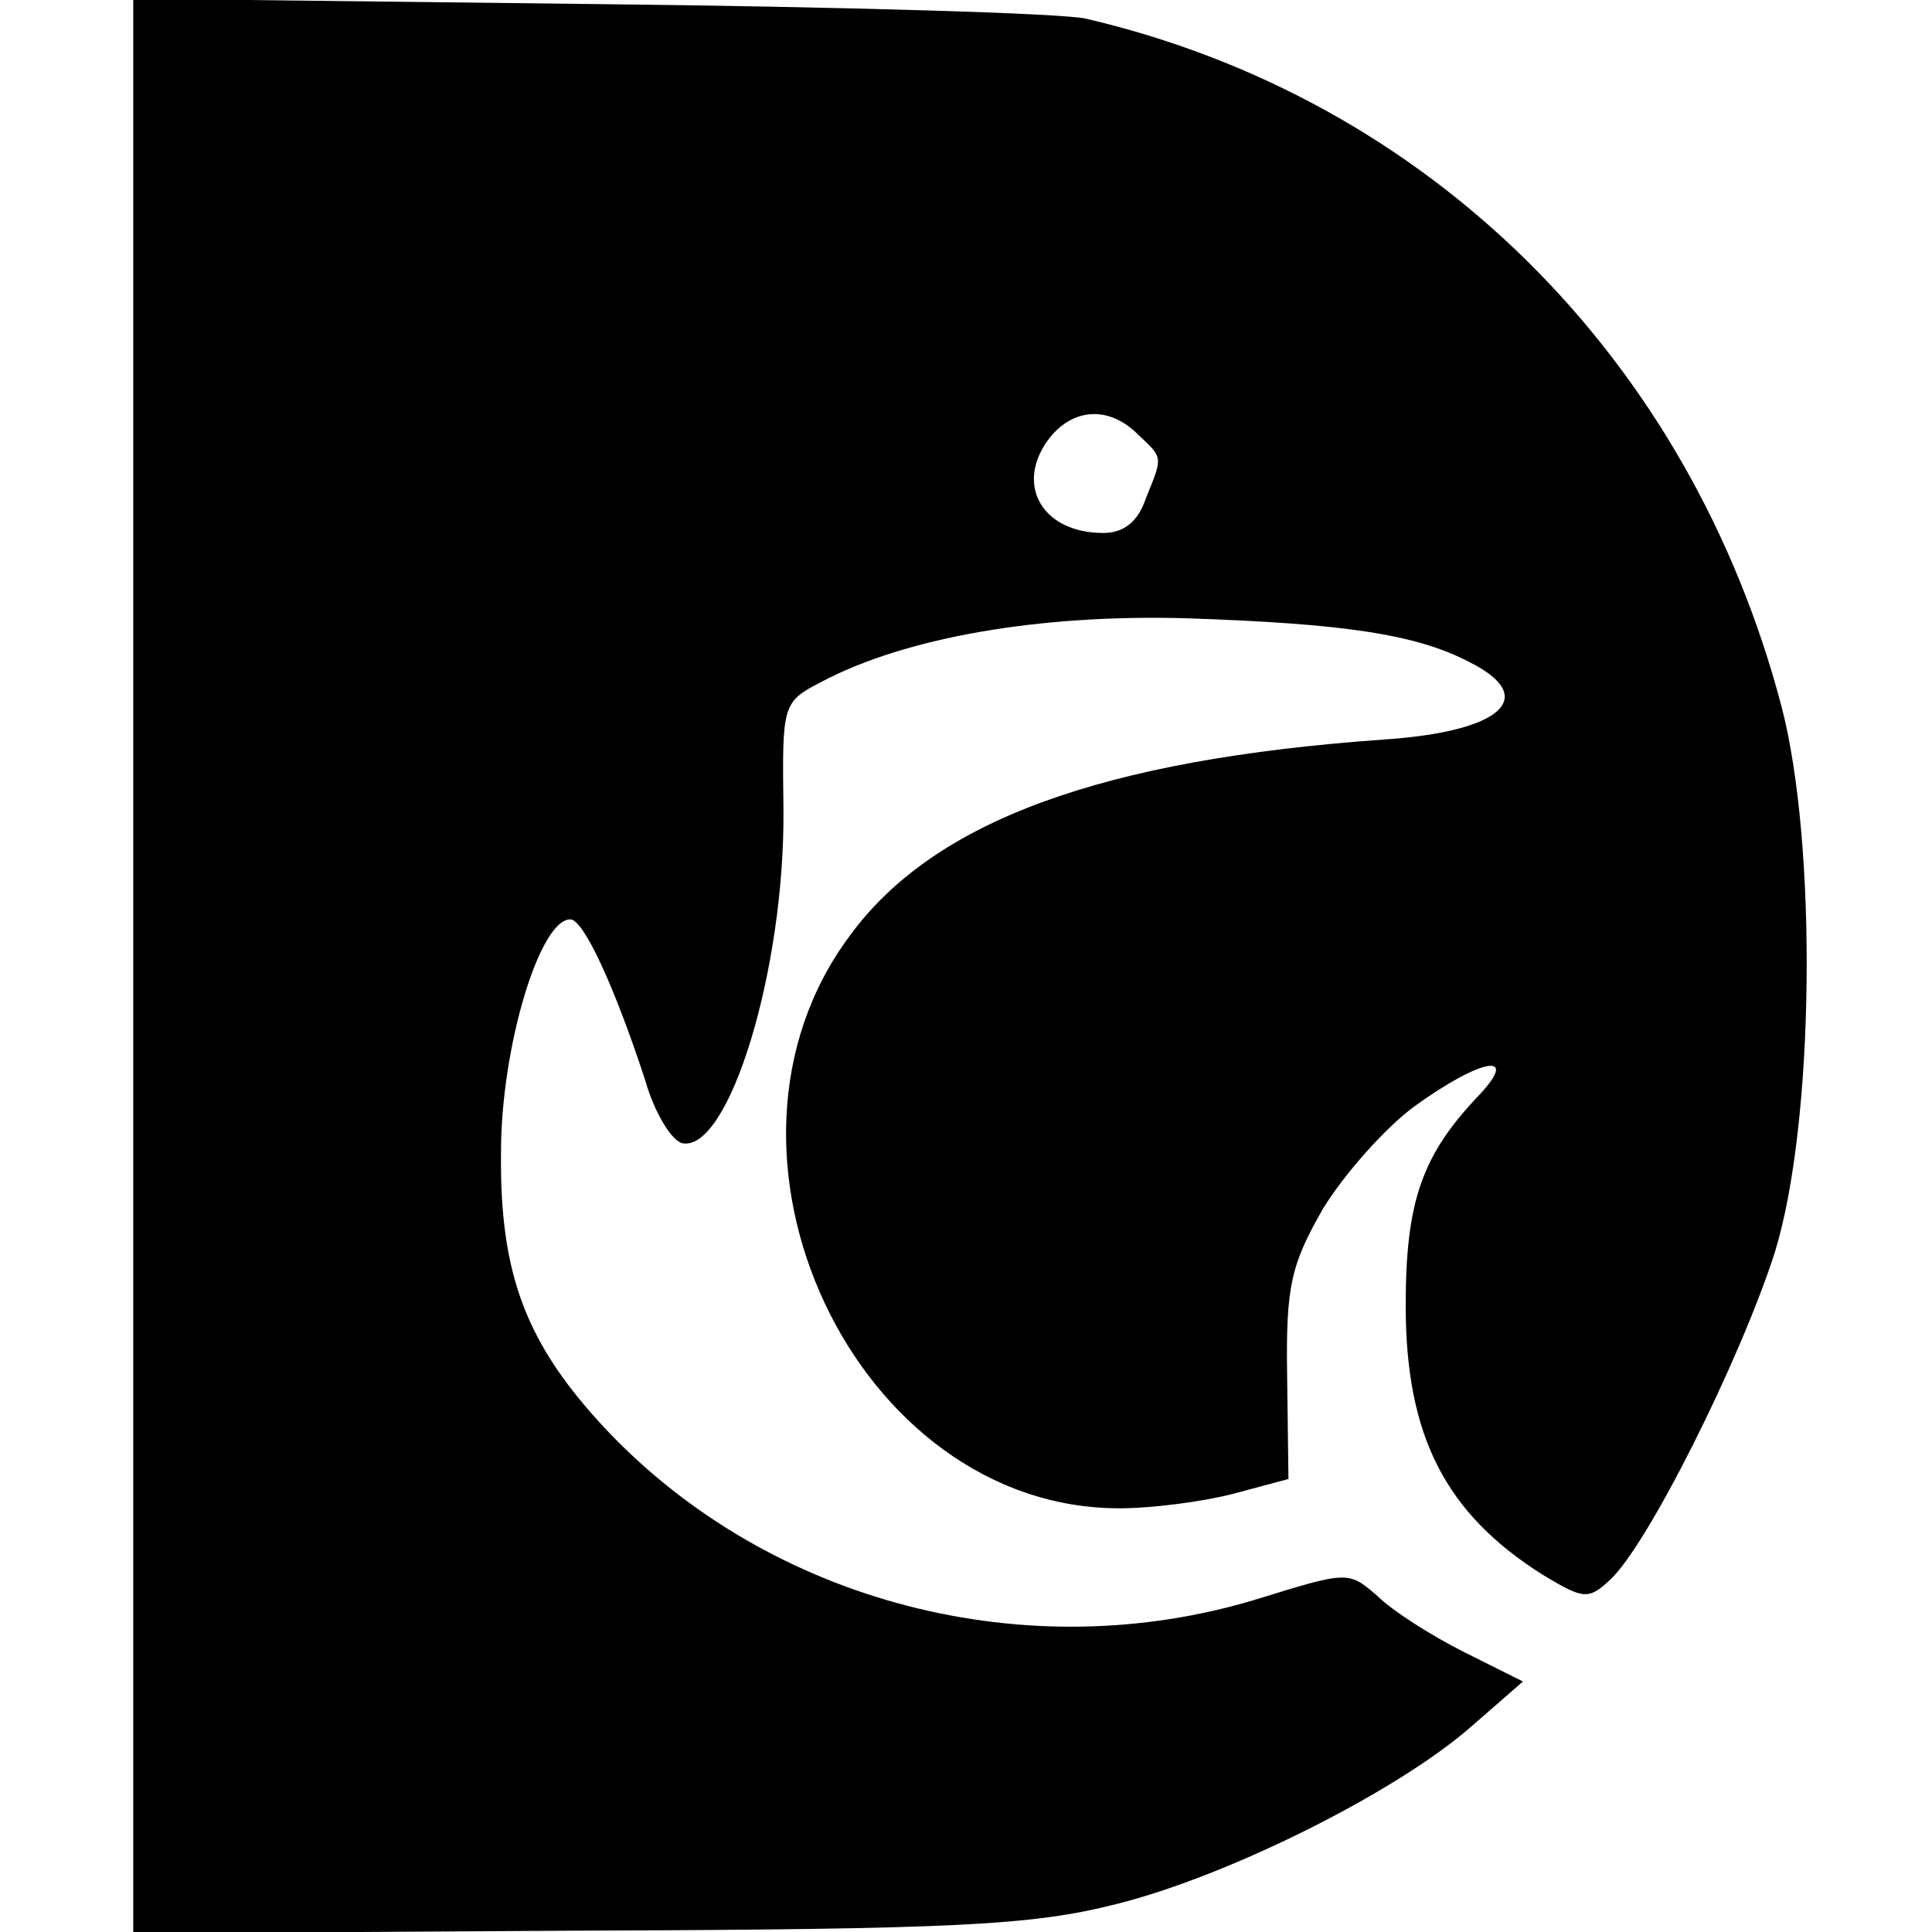 <?xml version="1.0" standalone="no"?>
<!DOCTYPE svg PUBLIC "-//W3C//DTD SVG 20010904//EN"
 "http://www.w3.org/TR/2001/REC-SVG-20010904/DTD/svg10.dtd">
<svg version="1.0" xmlns="http://www.w3.org/2000/svg"
 width="145pt" height="145pt" viewBox="0 0 145 145"
 preserveAspectRatio="xMidYMid meet">
<g transform="translate(0,145) scale(0.1,-0.1)"
fill="#000000" stroke="none">
<path d="M100 725 l0 -726 333 2 c286 1 342 4 405 20 84 21 210 84 266 133
l39 34 -44 22 c-24 12 -54 31 -65 42 -22 19 -22 19 -90 -2 -173 -53 -366 -3
-489 127 -60 64 -80 116 -79 208 0 79 29 175 52 175 10 0 33 -50 56 -120 7
-25 20 -46 28 -48 35 -7 77 130 76 250 -1 79 -1 81 28 96 64 34 165 51 274 48
119 -4 173 -12 213 -33 52 -26 25 -52 -64 -58 -212 -15 -338 -61 -401 -147
-122 -163 4 -430 202 -430 25 0 63 5 86 11 l41 11 -1 78 c-1 67 3 83 27 125
16 26 47 61 69 77 50 36 79 41 48 8 -43 -45 -55 -80 -55 -158 0 -98 30 -156
103 -202 30 -18 34 -19 50 -4 28 25 98 165 124 246 30 97 32 307 5 410 -69
262 -265 456 -522 516 -16 4 -184 9 -372 11 l-343 4 0 -726z m754 399 c19 -18
19 -16 6 -48 -6 -18 -17 -26 -32 -26 -45 0 -66 35 -42 69 18 25 46 27 68 5z"/>
</g>
</svg>
